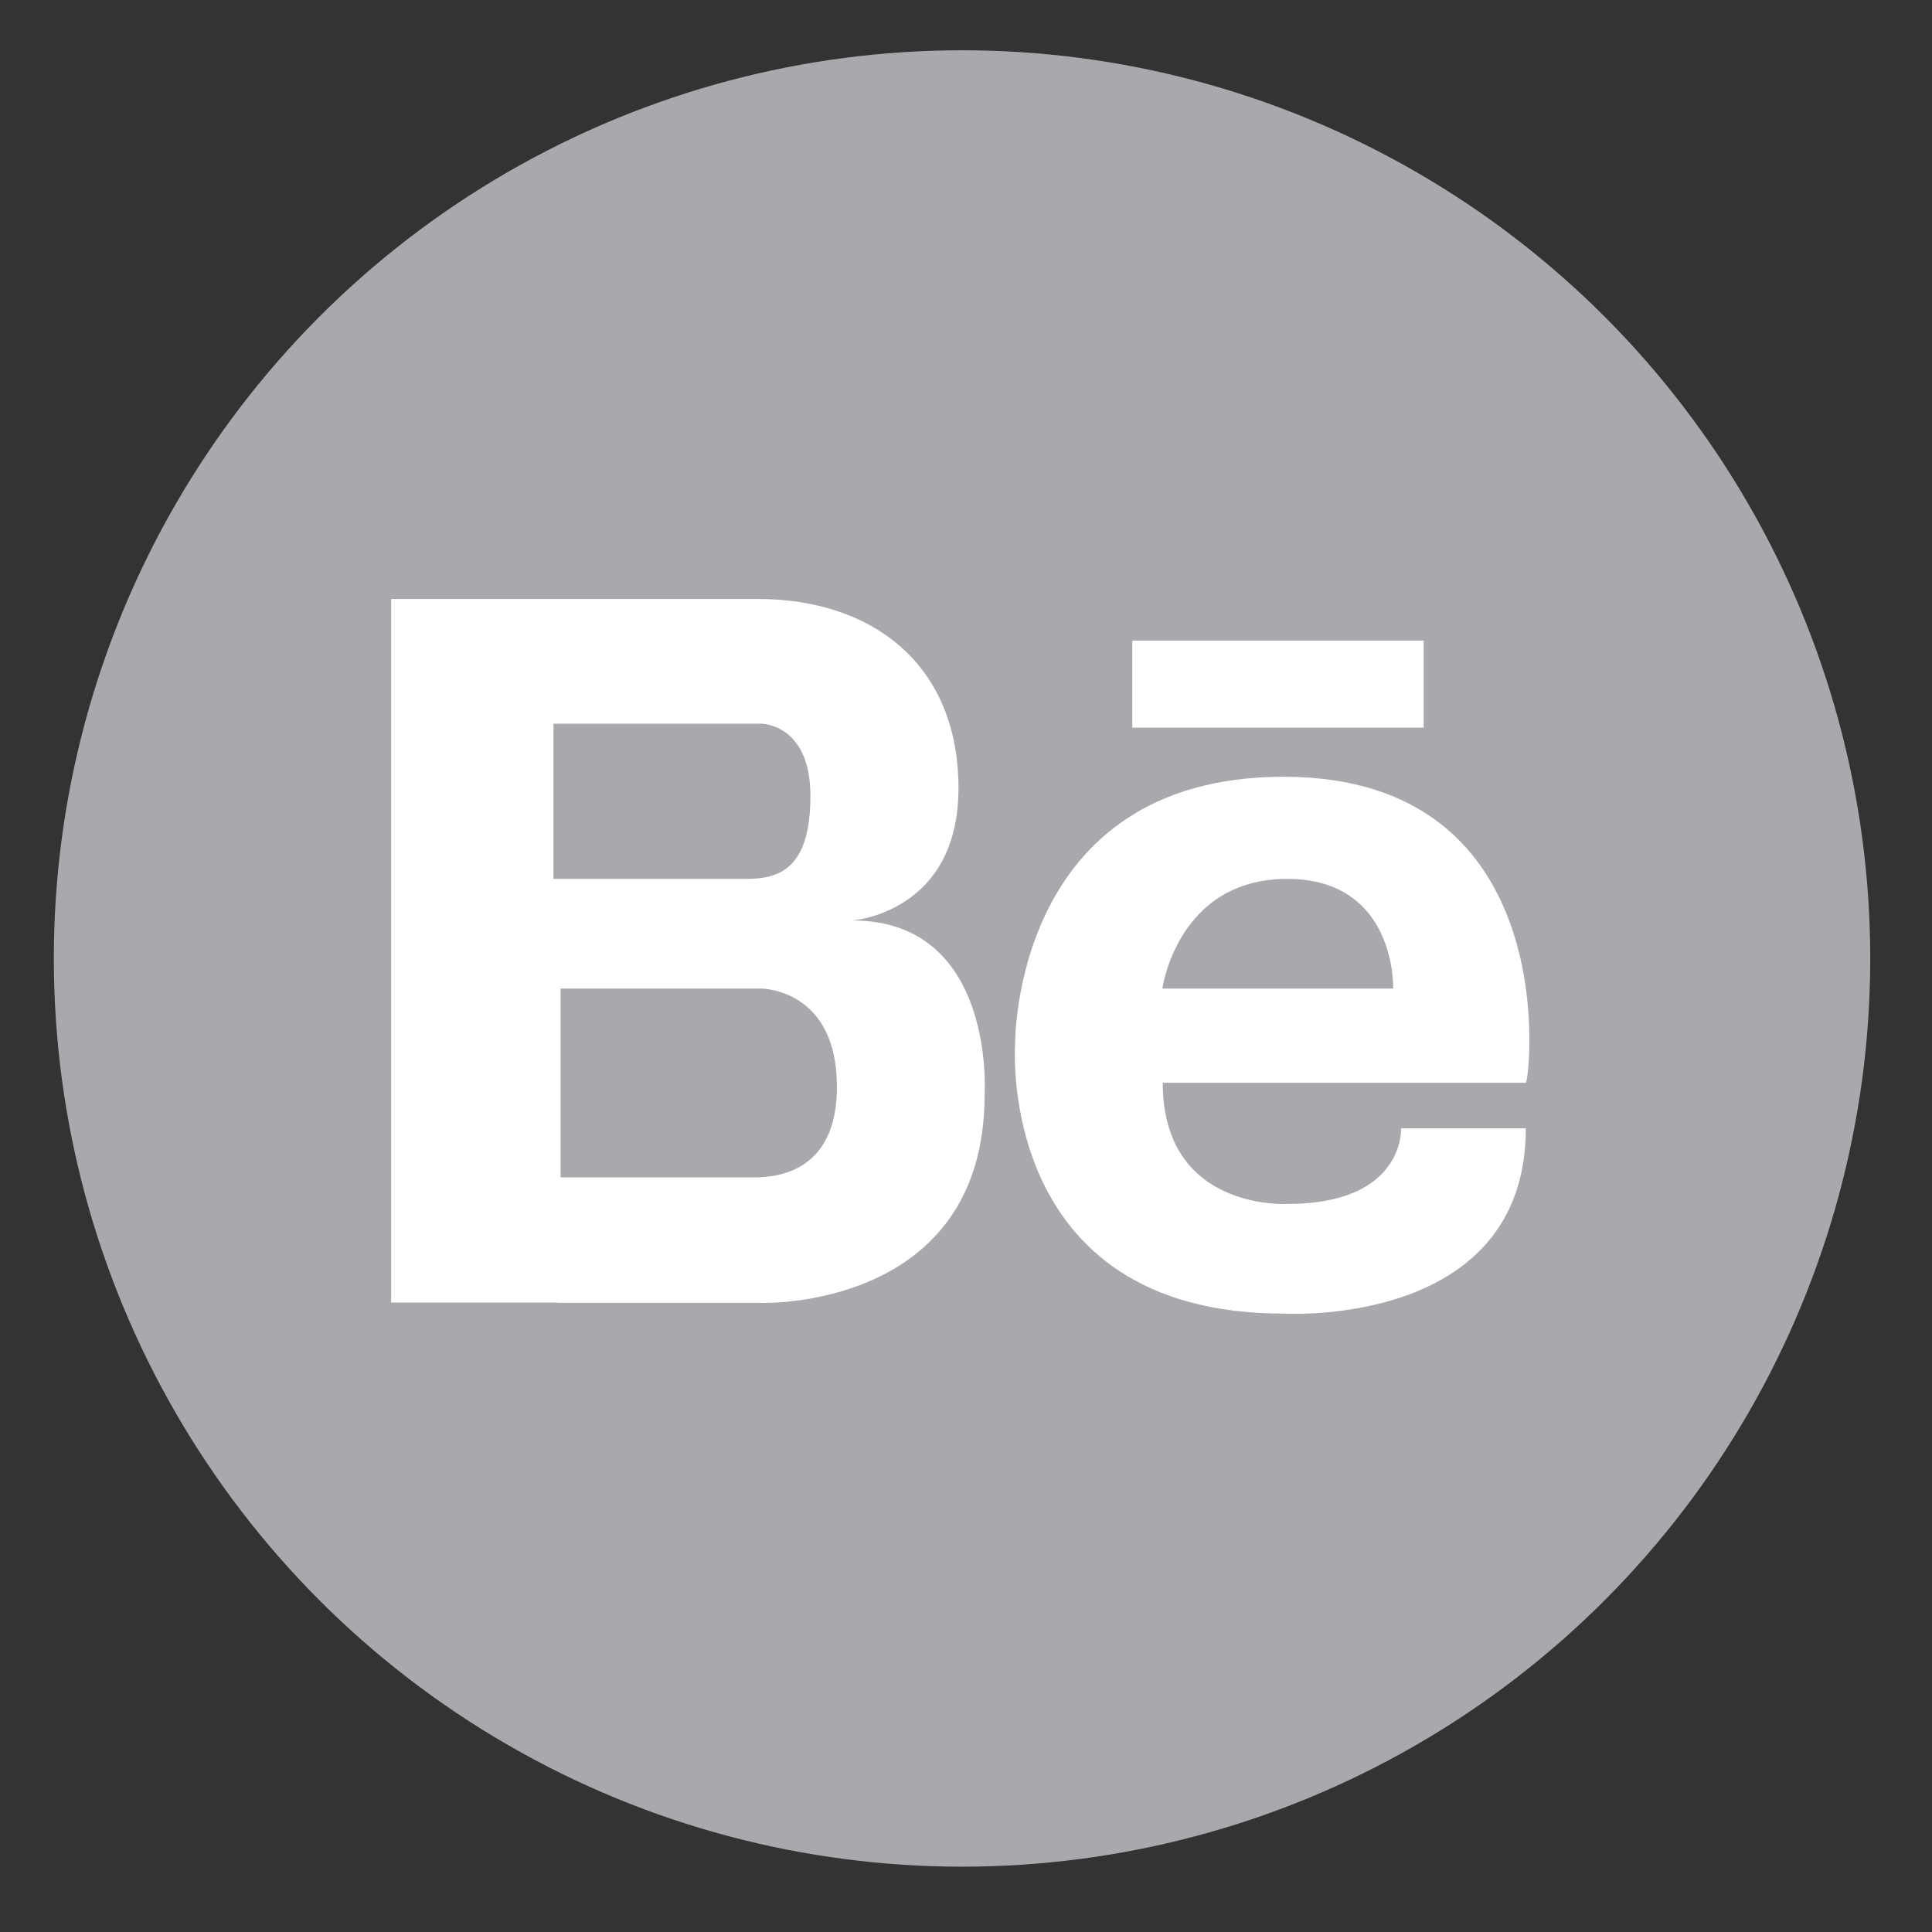 <?xml version="1.0" encoding="utf-8"?>
<!-- Generator: Adobe Illustrator 18.1.0, SVG Export Plug-In . SVG Version: 6.00 Build 0)  -->
<svg version="1.1" id="Layer_1" xmlns="http://www.w3.org/2000/svg" xmlns:xlink="http://www.w3.org/1999/xlink" x="0px" y="0px"
	 viewBox="236 36 488 488" enable-background="new 236 36 488 488" xml:space="preserve">
<rect x="236" y="36" width="488" height="488" fill="#333333" stroke="none"/>
<g>
	<circle fill="#A7A9AC" cx="479" cy="278.1" r="229.4"/>
	<g>
		<path fill="#FFFFFF" d="M376.7,365.1h51.6c0,0,56.4,1.9,56.4-52.6c0,0,2.9-44-33.4-44c0,0,26.8-1.9,26.8-33.4s-22-47.8-50.6-47.8
			h-51.6H374h-39.2V365H374h2.7V365.1z M376.7,218.8h44.9h6.7c0,0,12.4,0,12.4,18.2s-7.6,21-16.2,21h-48.7v-39.2H376.7z
			 M376.7,285.7h51.6c0,0,19.1,0,19.1,24.8c0,21-14.3,22.9-21,22.9c-1,0-2.9,0-2.9,0h-45.9v-47.8h-0.9V285.7z"/>
		<path fill="#FFFFFF" d="M560.2,232.2c-68.8,0-67.8,67.8-67.8,67.8s-4.8,67.8,67.8,67.8c0,0,61.2,3.8,61.2-46.8h-31.5
			c0,0,1,19.1-28.7,19.1c0,0-31.5,1.9-31.5-30.6h91.7C622.3,309.6,631.9,232.2,560.2,232.2z M529.6,285.7c0,0,3.8-27.7,31.5-27.7
			s26.8,27.7,26.8,27.7H529.6z"/>
		<rect x="522" y="197.8" fill="#FFFFFF" width="73.6" height="22"/>
	</g>
</g>
</svg>
